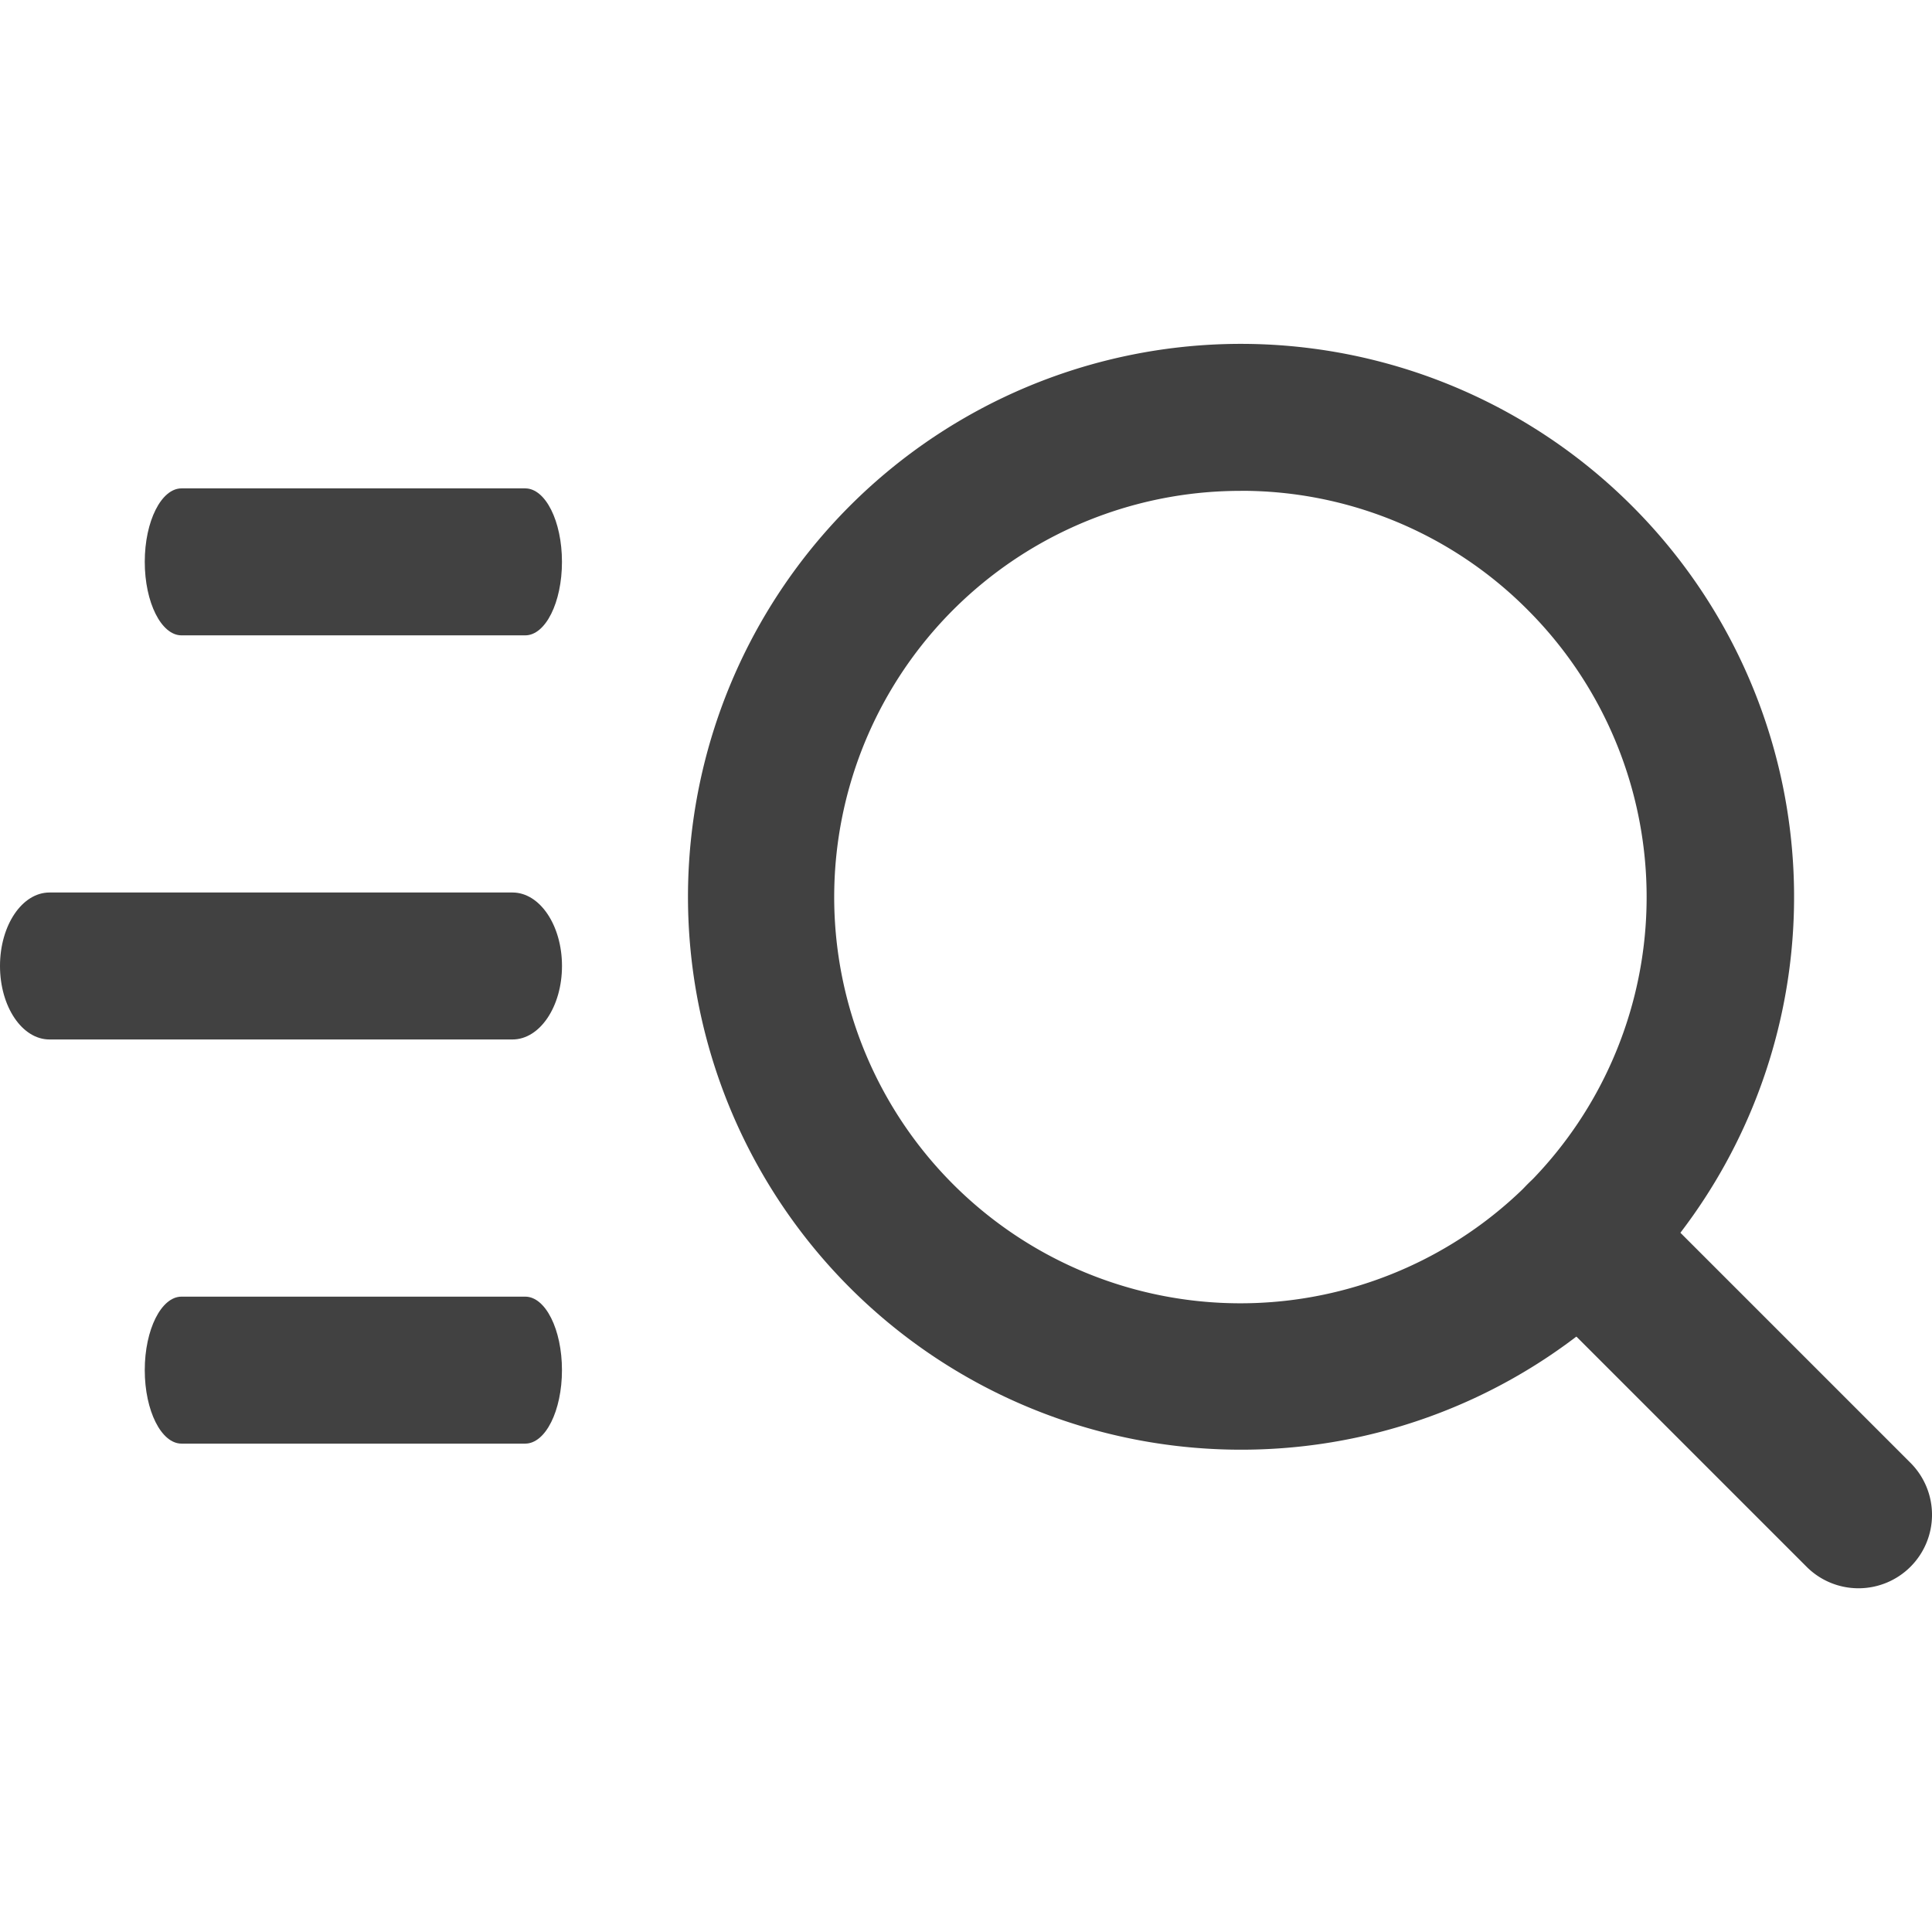 <svg xmlns="http://www.w3.org/2000/svg" xmlns:xlink="http://www.w3.org/1999/xlink" width="70" height="70" viewBox="0 0 70 70">
  <rect x="0" y="0" width="70" height="70" fill="#808080" stroke="none"/>
  <defs>
    <clipPath id="clip-quick">
      <rect width="70" height="70"/>
    </clipPath>
  </defs>
  <g id="quick" clip-path="url(#clip-quick)">
    <rect width="70" height="70" fill="#fff"/>
    <g id="_4634455_article_content_interface_search_icon" data-name="4634455_article_content_interface_search_icon" transform="translate(-13.226 0.142)">
      <g id="Group_77" data-name="Group 77" transform="translate(18.471 17.553)">
        <path id="Path_161" data-name="Path 161" d="M14.785,14.825H2.331C1.6,14.825,1,13.634,1,12.162S1.6,9.5,2.331,9.5H14.785c.736,0,1.331,1.191,1.331,2.662S15.521,14.825,14.785,14.825Z" transform="translate(-1 -9.5)" fill="#414141"/>
      </g>
      <g id="Group_78" data-name="Group 78" transform="translate(13.226 32.195)">
        <path id="Path_162" data-name="Path 162" d="M19.569,20.325H2.793C1.8,20.325,1,19.134,1,17.662S1.8,15,2.793,15H19.569c.991,0,1.793,1.191,1.793,2.662S20.56,20.325,19.569,20.325Z" transform="translate(-1 -15)" fill="#414141"/>
      </g>
      <g id="Group_79" data-name="Group 79" transform="translate(18.471 46.838)">
        <path id="Path_163" data-name="Path 163" d="M14.785,25.825H2.331C1.6,25.825,1,24.634,1,23.162S1.6,20.5,2.331,20.5H14.785c.736,0,1.331,1.191,1.331,2.662S15.521,25.825,14.785,25.825Z" transform="translate(-1 -20.5)" fill="#414141"/>
      </g>
      <g id="Group_83" data-name="Group 83" transform="translate(38.142 12.316)">
        <g id="Group_81" data-name="Group 81" transform="translate(29.663 29.663)">
          <path id="Path_165" data-name="Path 165" d="M37.966,34.1a2.654,2.654,0,0,1-1.882-.78l-10.1-10.1a2.662,2.662,0,0,1,3.765-3.765l10.1,10.1A2.662,2.662,0,0,1,37.966,34.1Z" transform="translate(-25.208 -18.675)" fill="#414141"/>
        </g>
        <g id="Group_82" data-name="Group 82">
          <path id="Path_166" data-name="Path 166" d="M34.1,47.6A20.033,20.033,0,1,1,48.274,13.4h0A20.026,20.026,0,0,1,34.1,47.6Zm0-34.74a14.718,14.718,0,1,0,10.4,4.311h0A14.618,14.618,0,0,0,34.1,12.858Z" transform="translate(-14.066 -7.533)" fill="#414141"/>
        </g>
      </g>
    </g>
  </g>
</svg>
